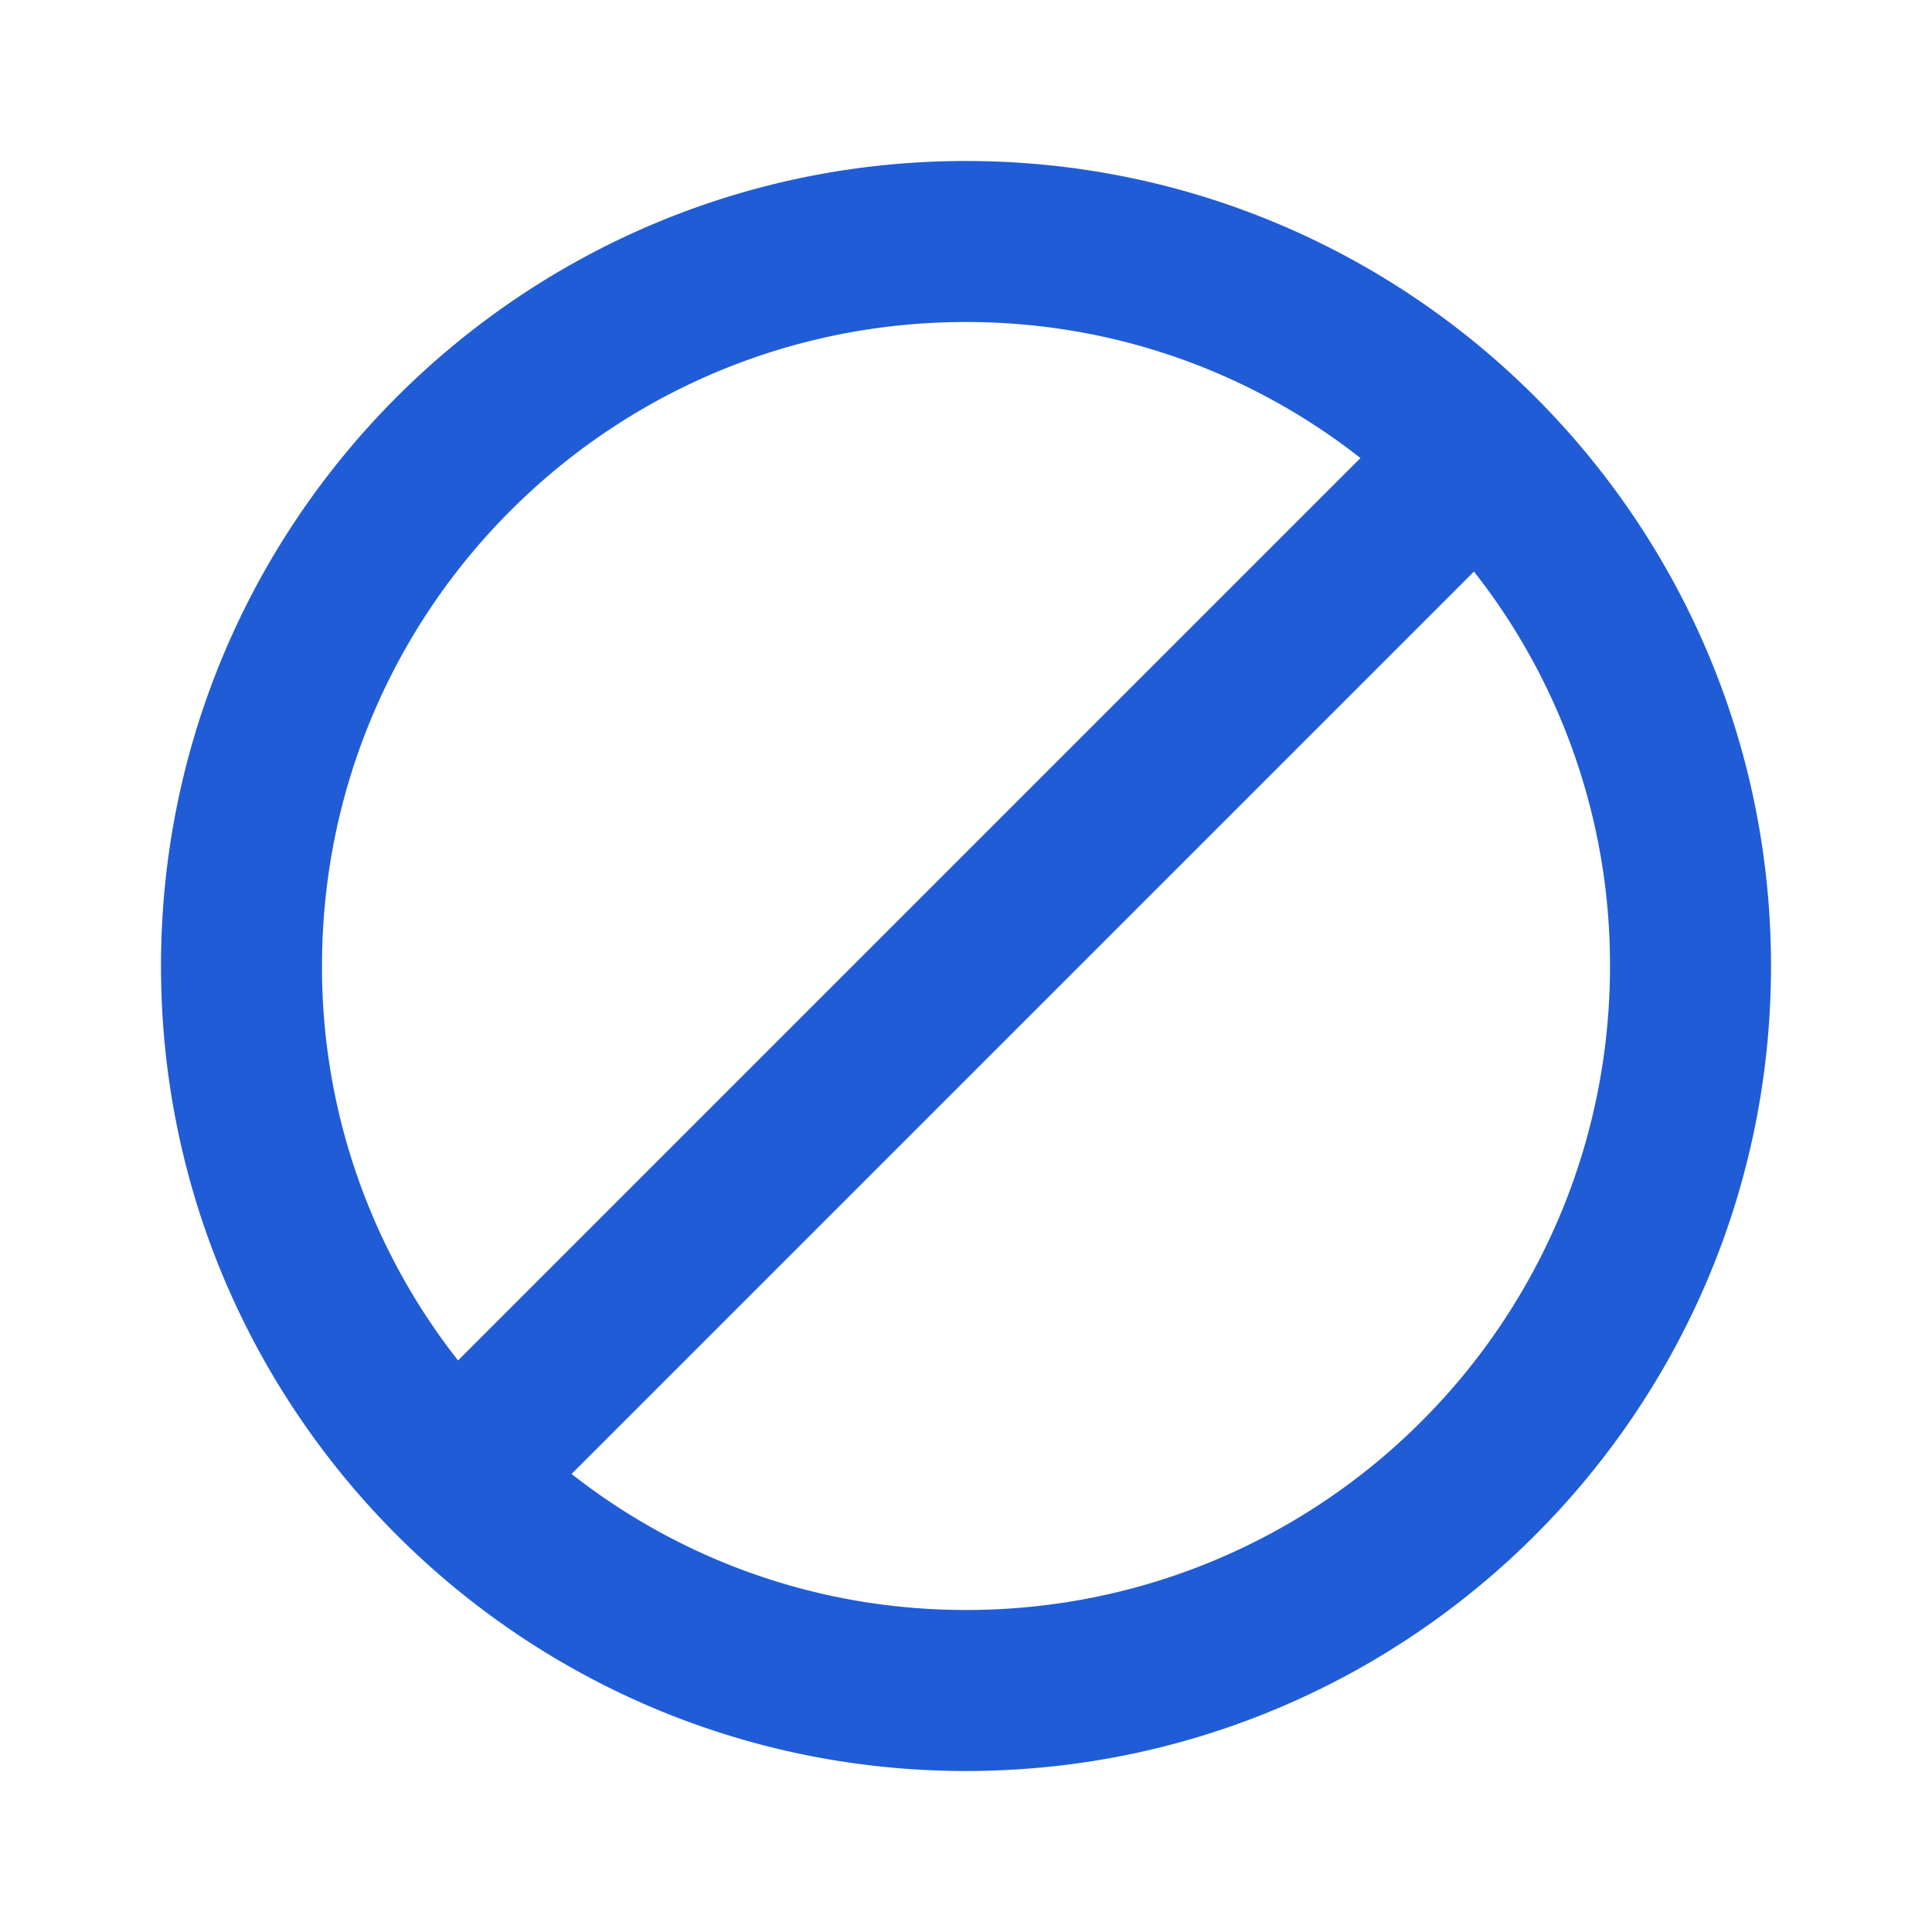 <svg xmlns="http://www.w3.org/2000/svg" width="36" height="36" fill="none"><path fill="#205CD6" d="M18 3C9.72 3 3 9.72 3 18s6.72 15 15 15 15-6.72 15-15S26.28 3 18 3M6 18c0-6.63 5.37-12 12-12 2.775 0 5.325.945 7.35 2.535L8.535 25.35A11.85 11.85 0 0 1 6 18m12 12c-2.775 0-5.325-.945-7.35-2.535L27.465 10.65A11.85 11.85 0 0 1 30 18c0 6.63-5.37 12-12 12"/></svg>